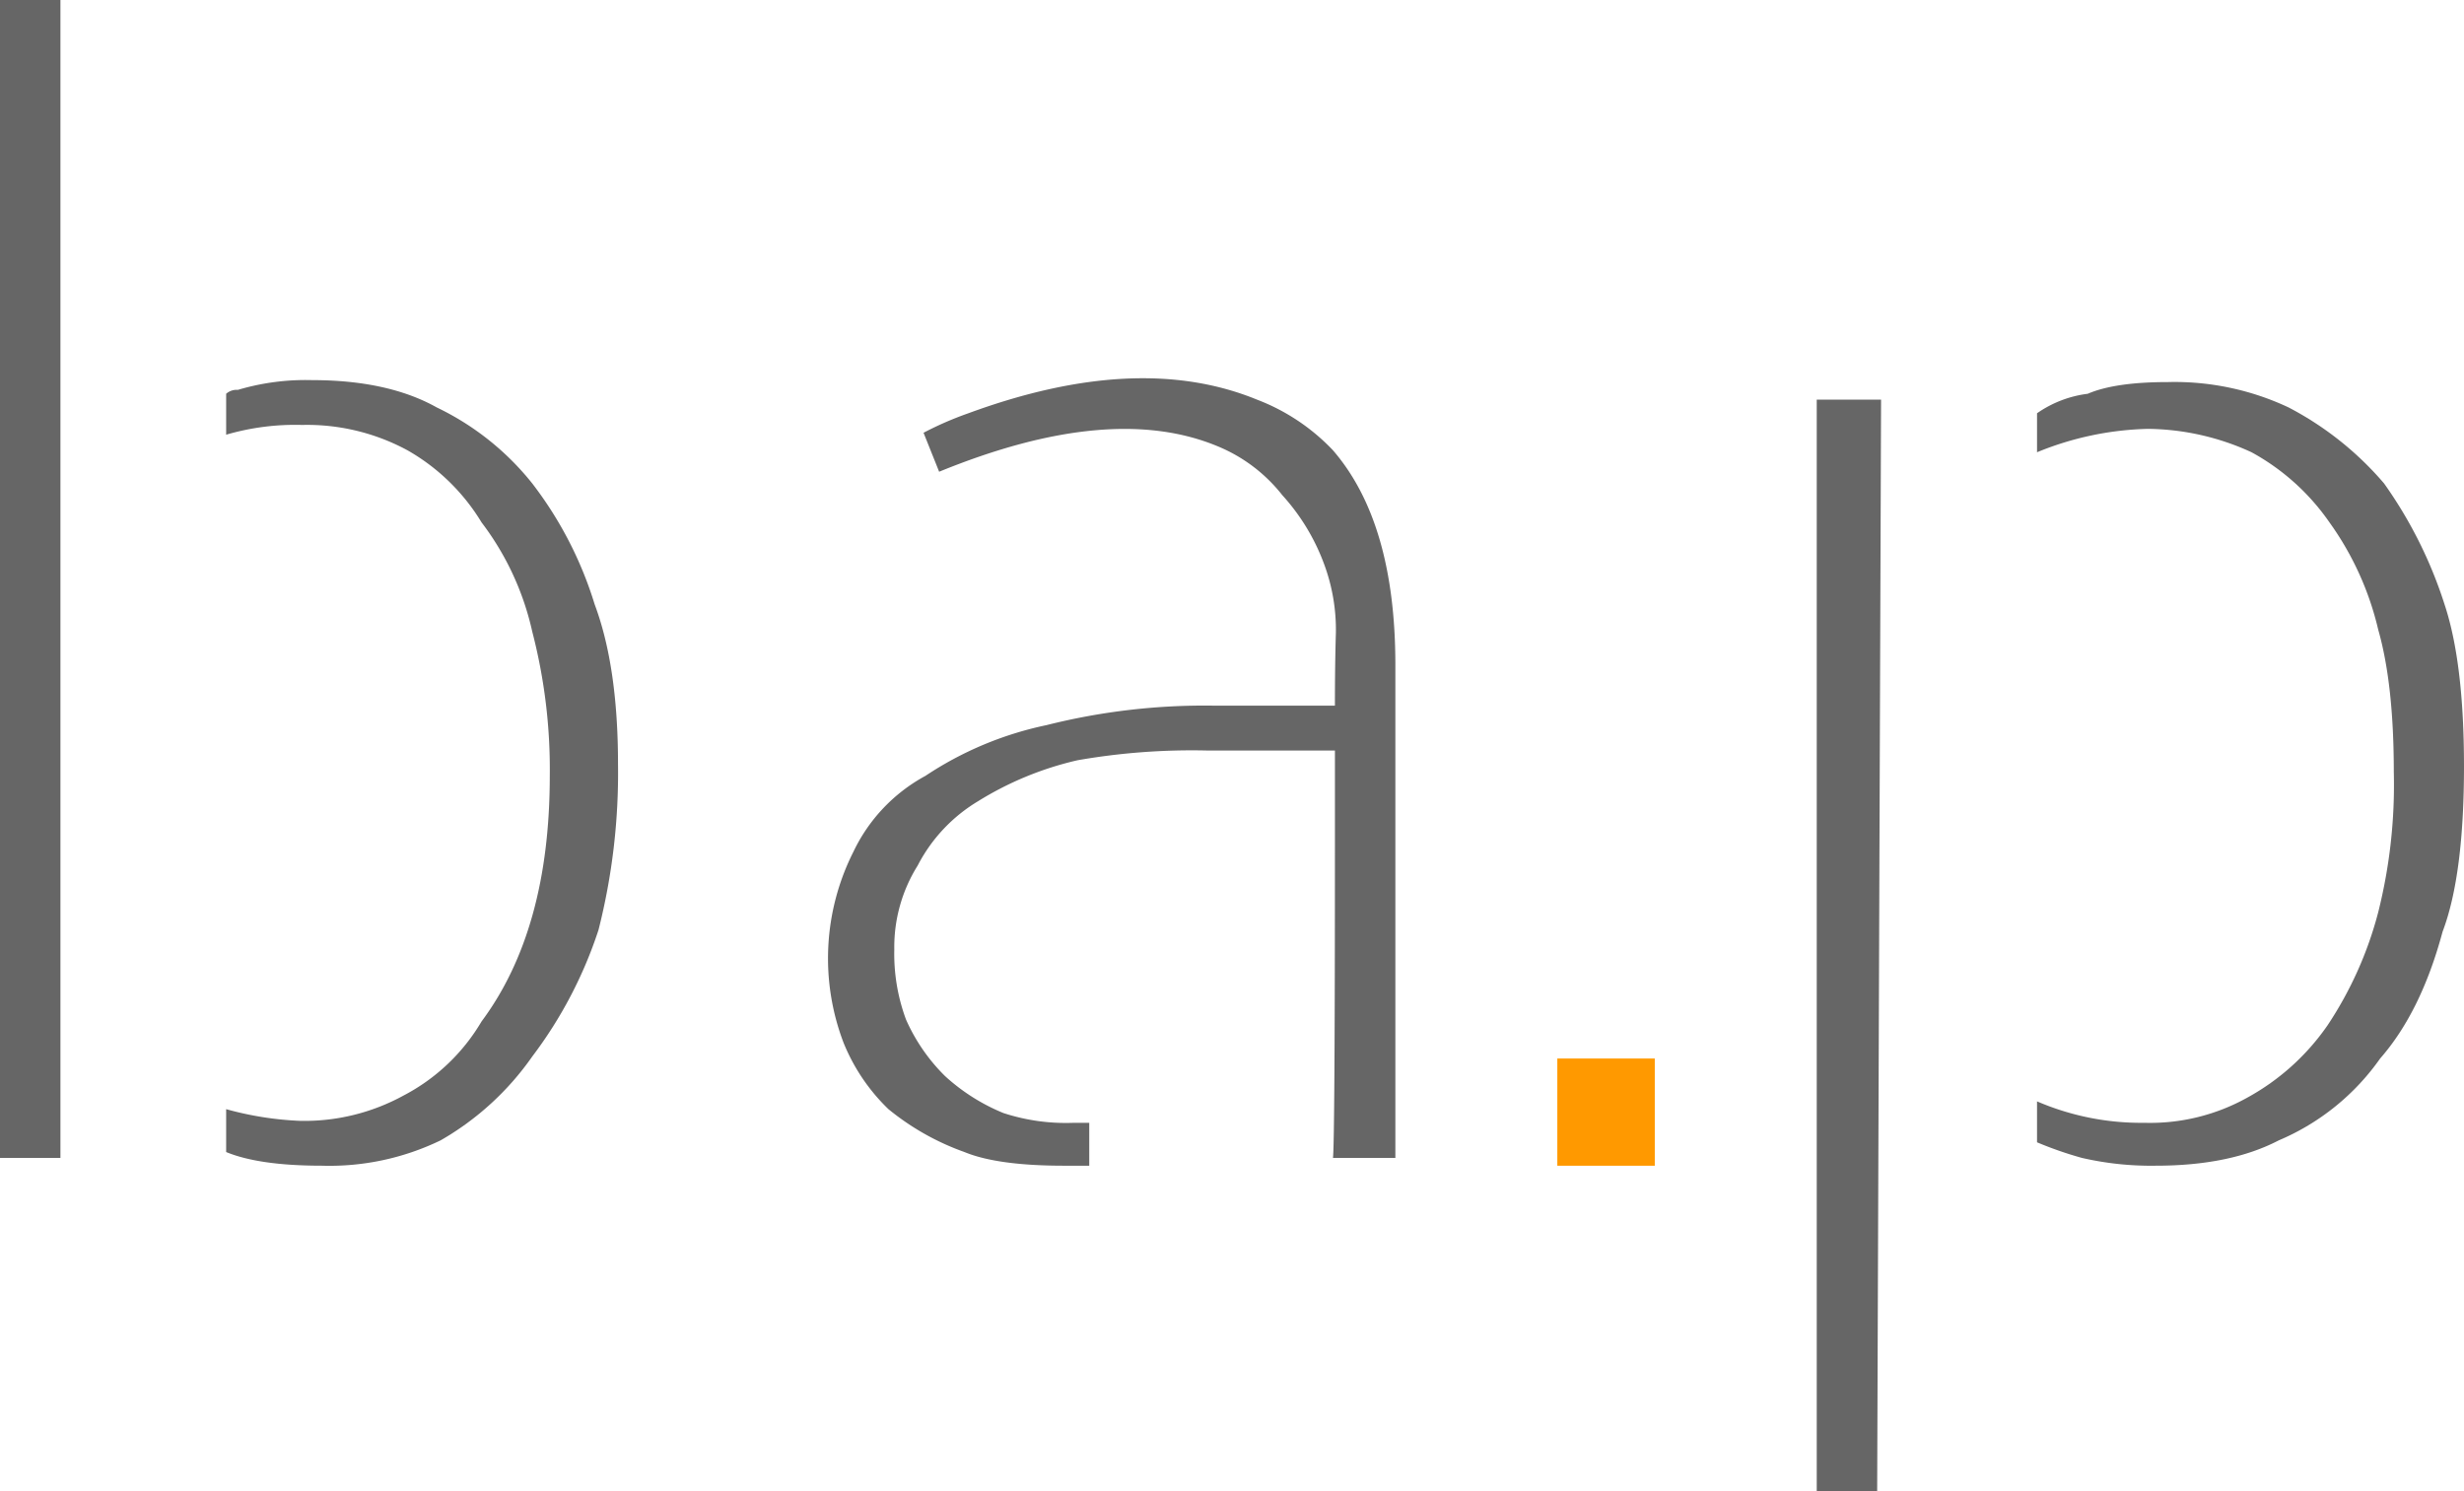 <svg id="Ebene_1" data-name="Ebene 1" xmlns="http://www.w3.org/2000/svg" viewBox="0 0 307.677 186.235"><title>ba.p</title><path d="M165.01,310.828h-7.546v-144.606h7.546Zm20.693-95.43a1.986,1.986,0,0,1,1.461-.487,29.721,29.721,0,0,1,9.251-1.218q9.495,0,15.581,3.409a34.104,34.104,0,0,1,11.928,9.494A47.611,47.611,0,0,1,231.715,241.69q2.919,7.794,2.92,19.963a79.725,79.725,0,0,1-2.433,20.693,53.986,53.986,0,0,1-8.279,15.823,35.504,35.504,0,0,1-11.44,10.468,31.873,31.873,0,0,1-14.85,3.165q-7.794,0-11.93-1.705v-5.356a40.547,40.547,0,0,0,9.251,1.461,25.762,25.762,0,0,0,12.904-3.165,24.378,24.378,0,0,0,9.738-9.251q8.518-11.44,8.52-30.675a68.451,68.451,0,0,0-2.192-18.014,35.081,35.081,0,0,0-6.328-13.633,25.635,25.635,0,0,0-9.251-9.007,26.318,26.318,0,0,0-13.147-3.165,30.703,30.703,0,0,0-9.494,1.218Z" transform="translate(-157.464 -166.222)" fill="#666"/><path d="M279.603,266.278a20.13,20.13,0,0,0-7.546,8.034,19.186,19.186,0,0,0-2.923,10.468,23.577,23.577,0,0,0,1.461,8.764,22.933,22.933,0,0,0,4.869,7.06,24.544,24.544,0,0,0,7.302,4.625,25.13,25.13,0,0,0,8.766,1.218h1.946v5.356h-3.164q-8.281,0-12.417-1.705a31.886,31.886,0,0,1-9.494-5.356,24.03,24.03,0,0,1-5.597-8.276,29.549,29.549,0,0,1,1.216-23.857,21.076,21.076,0,0,1,9.007-9.495,43.197,43.197,0,0,1,15.094-6.329A80.742,80.742,0,0,1,309.06,254.349h15.094q0-5.113.122-9.129a23.595,23.595,0,0,0-1.461-8.521,26.318,26.318,0,0,0-5.234-8.642,19.9,19.9,0,0,0-8.033-6.087Q296.155,216.374,274.734,225.136l-1.948-4.869a42.281,42.281,0,0,1,5.6-2.434q21.179-7.789,36.031-1.705a25.659,25.659,0,0,1,9.494,6.33q7.787,9.01,7.791,26.779V310.828h-7.791q.24-1.945.244-39.438V259.949H308.086a82.896,82.896,0,0,0-16.066,1.217A40.754,40.754,0,0,0,279.603,266.278Z" transform="translate(-157.464 -166.222)" fill="#666"/><path d="M364.096,311.803H351.924V298.413h12.171Z" transform="translate(-157.464 -166.222)" fill="#f90"/><path d="M384.318,352.457V216.128h8.033l-.487,136.33Zm27.508-48.689a32.823,32.823,0,0,0,13.389,2.678,24.934,24.934,0,0,0,12.904-3.165,29.273,29.273,0,0,0,9.981-9.007,46.747,46.747,0,0,0,6.328-14.121,65.267,65.267,0,0,0,1.948-17.527q0-10.955-1.948-17.772a37.648,37.648,0,0,0-6.084-13.39,28.35,28.35,0,0,0-9.738-8.764A31.628,31.628,0,0,0,425.703,219.78a38.714,38.714,0,0,0-13.876,2.922v-4.869a14.103,14.103,0,0,1,6.33-2.434q3.406-1.461,9.981-1.461A33.449,33.449,0,0,1,443.232,217.102a40.018,40.018,0,0,1,11.928,9.494A54.788,54.788,0,0,1,462.707,241.69q2.429,7.303,2.433,20.206,0,13.637-2.677,20.692-2.682,9.986-7.791,15.824a29.565,29.565,0,0,1-12.658,10.225q-6.089,3.166-15.337,3.165a38.421,38.421,0,0,1-9.251-.974,46.386,46.386,0,0,1-5.6-1.947Z" transform="translate(-157.464 -166.222)" fill="#666"/></svg>